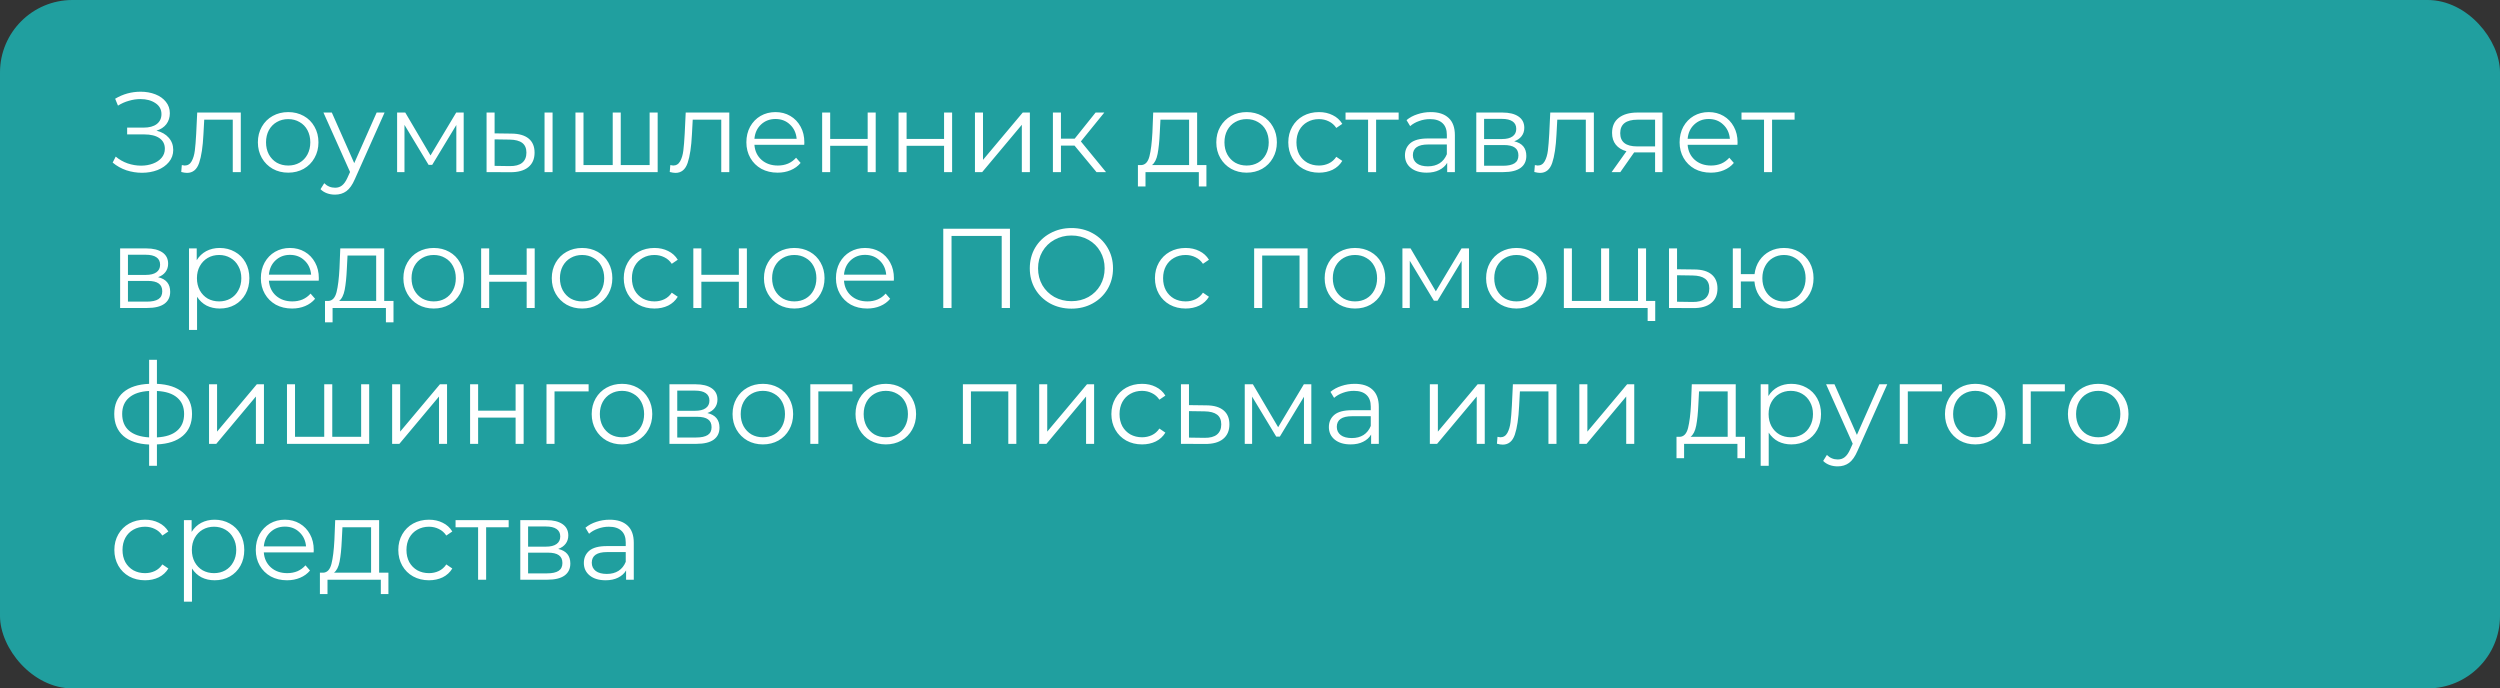 <?xml version="1.0" encoding="UTF-8"?> <svg xmlns="http://www.w3.org/2000/svg" width="276" height="76" viewBox="0 0 276 76" fill="none"><rect x="0" y="0" width="276" height="76" fill="#333333" stroke="none"/> <rect width="276" height="76" rx="8" fill="#19CECE" fill-opacity="0.7"></rect> <path d="M17.275 14.425C17.85 14.567 18.3 14.825 18.625 15.2C18.958 15.575 19.125 16.025 19.125 16.55C19.125 17.058 18.967 17.504 18.65 17.887C18.333 18.271 17.913 18.567 17.387 18.775C16.863 18.975 16.292 19.075 15.675 19.075C15.092 19.075 14.517 18.983 13.95 18.8C13.392 18.608 12.887 18.325 12.438 17.95L12.775 17.288C13.158 17.613 13.596 17.863 14.088 18.038C14.579 18.204 15.075 18.288 15.575 18.288C16.05 18.288 16.488 18.212 16.887 18.062C17.288 17.913 17.604 17.7 17.837 17.425C18.079 17.142 18.2 16.808 18.2 16.425C18.2 15.917 18 15.525 17.6 15.25C17.2 14.975 16.637 14.838 15.912 14.838H14.037V14.088H15.863C16.479 14.088 16.958 13.958 17.3 13.7C17.65 13.433 17.825 13.067 17.825 12.6C17.825 12.083 17.604 11.679 17.163 11.387C16.721 11.088 16.167 10.938 15.5 10.938C15.083 10.938 14.662 11 14.238 11.125C13.812 11.242 13.408 11.421 13.025 11.662L12.713 10.9C13.579 10.383 14.517 10.125 15.525 10.125C16.117 10.125 16.658 10.221 17.15 10.412C17.642 10.604 18.029 10.879 18.312 11.238C18.604 11.596 18.75 12.017 18.75 12.5C18.75 12.967 18.621 13.371 18.363 13.713C18.104 14.046 17.742 14.283 17.275 14.425ZM26.584 12.425V19H25.697V13.213H22.547L22.459 14.838C22.393 16.204 22.234 17.254 21.984 17.988C21.734 18.721 21.288 19.087 20.647 19.087C20.472 19.087 20.259 19.054 20.009 18.988L20.072 18.225C20.222 18.258 20.326 18.275 20.384 18.275C20.726 18.275 20.984 18.117 21.159 17.8C21.334 17.483 21.451 17.092 21.509 16.625C21.568 16.158 21.618 15.542 21.659 14.775L21.772 12.425H26.584ZM31.82 19.062C31.186 19.062 30.616 18.921 30.107 18.637C29.599 18.346 29.199 17.946 28.907 17.438C28.616 16.929 28.47 16.354 28.47 15.713C28.47 15.071 28.616 14.496 28.907 13.988C29.199 13.479 29.599 13.083 30.107 12.8C30.616 12.517 31.186 12.375 31.82 12.375C32.453 12.375 33.024 12.517 33.532 12.8C34.041 13.083 34.436 13.479 34.72 13.988C35.011 14.496 35.157 15.071 35.157 15.713C35.157 16.354 35.011 16.929 34.72 17.438C34.436 17.946 34.041 18.346 33.532 18.637C33.024 18.921 32.453 19.062 31.82 19.062ZM31.82 18.275C32.286 18.275 32.703 18.171 33.07 17.962C33.445 17.746 33.736 17.442 33.945 17.05C34.153 16.658 34.257 16.212 34.257 15.713C34.257 15.213 34.153 14.767 33.945 14.375C33.736 13.983 33.445 13.683 33.07 13.475C32.703 13.258 32.286 13.15 31.82 13.15C31.353 13.15 30.932 13.258 30.557 13.475C30.191 13.683 29.899 13.983 29.682 14.375C29.474 14.767 29.37 15.213 29.37 15.713C29.37 16.212 29.474 16.658 29.682 17.05C29.899 17.442 30.191 17.746 30.557 17.962C30.932 18.171 31.353 18.275 31.82 18.275ZM42.458 12.425L39.171 19.788C38.904 20.404 38.596 20.842 38.246 21.1C37.896 21.358 37.475 21.488 36.983 21.488C36.667 21.488 36.371 21.438 36.096 21.337C35.821 21.238 35.583 21.087 35.383 20.887L35.796 20.225C36.129 20.558 36.529 20.725 36.996 20.725C37.296 20.725 37.55 20.642 37.758 20.475C37.975 20.308 38.175 20.025 38.358 19.625L38.646 18.988L35.708 12.425H36.633L39.108 18.012L41.583 12.425H42.458ZM51.191 12.425V19H50.379V13.8L47.716 18.2H47.316L44.654 13.787V19H43.841V12.425H44.741L47.529 17.163L50.366 12.425H51.191ZM56.479 14.75C57.304 14.758 57.933 14.942 58.367 15.3C58.8 15.658 59.017 16.175 59.017 16.85C59.017 17.55 58.783 18.087 58.317 18.462C57.85 18.837 57.183 19.021 56.317 19.012L53.717 19V12.425H54.604V14.725L56.479 14.75ZM60.117 12.425H61.004V19H60.117V12.425ZM56.267 18.337C56.875 18.346 57.333 18.225 57.642 17.975C57.958 17.717 58.117 17.342 58.117 16.85C58.117 16.367 57.962 16.008 57.654 15.775C57.346 15.542 56.883 15.421 56.267 15.412L54.604 15.387V18.312L56.267 18.337ZM72.606 12.425V19H63.531V12.425H64.419V18.225H67.644V12.425H68.531V18.225H71.719V12.425H72.606ZM80.515 12.425V19H79.627V13.213H76.477L76.39 14.838C76.323 16.204 76.165 17.254 75.915 17.988C75.665 18.721 75.219 19.087 74.577 19.087C74.402 19.087 74.19 19.054 73.94 18.988L74.002 18.225C74.152 18.258 74.257 18.275 74.315 18.275C74.657 18.275 74.915 18.117 75.09 17.8C75.265 17.483 75.382 17.092 75.44 16.625C75.498 16.158 75.548 15.542 75.59 14.775L75.702 12.425H80.515ZM88.788 15.988H83.288C83.338 16.671 83.6 17.225 84.075 17.65C84.55 18.067 85.15 18.275 85.875 18.275C86.284 18.275 86.659 18.204 87 18.062C87.342 17.913 87.638 17.696 87.888 17.413L88.388 17.988C88.096 18.337 87.73 18.604 87.288 18.788C86.855 18.971 86.375 19.062 85.85 19.062C85.175 19.062 84.575 18.921 84.05 18.637C83.534 18.346 83.13 17.946 82.838 17.438C82.546 16.929 82.4 16.354 82.4 15.713C82.4 15.071 82.538 14.496 82.813 13.988C83.096 13.479 83.48 13.083 83.963 12.8C84.455 12.517 85.005 12.375 85.613 12.375C86.221 12.375 86.767 12.517 87.25 12.8C87.734 13.083 88.113 13.479 88.388 13.988C88.663 14.488 88.8 15.062 88.8 15.713L88.788 15.988ZM85.613 13.137C84.98 13.137 84.446 13.342 84.013 13.75C83.588 14.15 83.346 14.675 83.288 15.325H87.95C87.892 14.675 87.646 14.15 87.213 13.75C86.788 13.342 86.255 13.137 85.613 13.137ZM90.765 12.425H91.652V15.338H95.79V12.425H96.677V19H95.79V16.1H91.652V19H90.765V12.425ZM99.2 12.425H100.088V15.338H104.225V12.425H105.113V19H104.225V16.1H100.088V19H99.2V12.425ZM107.635 12.425H108.523V17.65L112.91 12.425H113.698V19H112.81V13.775L108.435 19H107.635V12.425ZM118.629 16.075H117.129V19H116.241V12.425H117.129V15.312H118.641L120.954 12.425H121.916L119.329 15.613L122.104 19H121.054L118.629 16.075ZM133.188 18.225V20.587H132.351V19H126.463V20.587H125.626V18.225H126.001C126.442 18.2 126.742 17.875 126.901 17.25C127.059 16.625 127.167 15.75 127.226 14.625L127.313 12.425H132.163V18.225H133.188ZM128.038 14.675C127.997 15.608 127.917 16.379 127.801 16.988C127.684 17.587 127.476 18 127.176 18.225H131.276V13.213H128.113L128.038 14.675ZM137.63 19.062C136.997 19.062 136.426 18.921 135.918 18.637C135.409 18.346 135.009 17.946 134.718 17.438C134.426 16.929 134.28 16.354 134.28 15.713C134.28 15.071 134.426 14.496 134.718 13.988C135.009 13.479 135.409 13.083 135.918 12.8C136.426 12.517 136.997 12.375 137.63 12.375C138.264 12.375 138.834 12.517 139.343 12.8C139.851 13.083 140.247 13.479 140.53 13.988C140.822 14.496 140.968 15.071 140.968 15.713C140.968 16.354 140.822 16.929 140.53 17.438C140.247 17.946 139.851 18.346 139.343 18.637C138.834 18.921 138.264 19.062 137.63 19.062ZM137.63 18.275C138.097 18.275 138.514 18.171 138.88 17.962C139.255 17.746 139.547 17.442 139.755 17.05C139.964 16.658 140.068 16.212 140.068 15.713C140.068 15.213 139.964 14.767 139.755 14.375C139.547 13.983 139.255 13.683 138.88 13.475C138.514 13.258 138.097 13.15 137.63 13.15C137.164 13.15 136.743 13.258 136.368 13.475C136.001 13.683 135.709 13.983 135.493 14.375C135.284 14.767 135.18 15.213 135.18 15.713C135.18 16.212 135.284 16.658 135.493 17.05C135.709 17.442 136.001 17.746 136.368 17.962C136.743 18.171 137.164 18.275 137.63 18.275ZM145.615 19.062C144.965 19.062 144.381 18.921 143.865 18.637C143.356 18.354 142.956 17.958 142.665 17.45C142.373 16.933 142.227 16.354 142.227 15.713C142.227 15.071 142.373 14.496 142.665 13.988C142.956 13.479 143.356 13.083 143.865 12.8C144.381 12.517 144.965 12.375 145.615 12.375C146.181 12.375 146.685 12.488 147.127 12.713C147.577 12.929 147.931 13.25 148.19 13.675L147.527 14.125C147.31 13.8 147.035 13.558 146.702 13.4C146.369 13.233 146.006 13.15 145.615 13.15C145.14 13.15 144.71 13.258 144.327 13.475C143.952 13.683 143.656 13.983 143.44 14.375C143.231 14.767 143.127 15.213 143.127 15.713C143.127 16.221 143.231 16.671 143.44 17.062C143.656 17.446 143.952 17.746 144.327 17.962C144.71 18.171 145.14 18.275 145.615 18.275C146.006 18.275 146.369 18.196 146.702 18.038C147.035 17.879 147.31 17.637 147.527 17.312L148.19 17.762C147.931 18.188 147.577 18.512 147.127 18.738C146.677 18.954 146.173 19.062 145.615 19.062ZM154.411 13.213H151.923V19H151.036V13.213H148.548V12.425H154.411V13.213ZM157.957 12.375C158.815 12.375 159.473 12.592 159.932 13.025C160.39 13.45 160.619 14.083 160.619 14.925V19H159.769V17.975C159.569 18.317 159.273 18.583 158.882 18.775C158.498 18.967 158.04 19.062 157.507 19.062C156.773 19.062 156.19 18.887 155.757 18.538C155.323 18.188 155.107 17.725 155.107 17.15C155.107 16.592 155.307 16.142 155.707 15.8C156.115 15.458 156.761 15.287 157.644 15.287H159.732V14.887C159.732 14.321 159.573 13.892 159.257 13.6C158.94 13.3 158.477 13.15 157.869 13.15C157.452 13.15 157.052 13.221 156.669 13.363C156.286 13.496 155.957 13.683 155.682 13.925L155.282 13.262C155.615 12.979 156.015 12.762 156.482 12.613C156.948 12.454 157.44 12.375 157.957 12.375ZM157.644 18.363C158.144 18.363 158.573 18.25 158.932 18.025C159.29 17.792 159.557 17.458 159.732 17.025V15.95H157.669C156.544 15.95 155.982 16.342 155.982 17.125C155.982 17.508 156.127 17.812 156.419 18.038C156.711 18.254 157.119 18.363 157.644 18.363ZM167.169 15.6C168.061 15.808 168.507 16.346 168.507 17.212C168.507 17.788 168.294 18.229 167.869 18.538C167.444 18.846 166.811 19 165.969 19H162.982V12.425H165.882C166.632 12.425 167.219 12.571 167.644 12.863C168.069 13.154 168.282 13.571 168.282 14.113C168.282 14.471 168.182 14.779 167.982 15.037C167.79 15.287 167.519 15.475 167.169 15.6ZM163.844 15.35H165.819C166.328 15.35 166.715 15.254 166.982 15.062C167.257 14.871 167.394 14.592 167.394 14.225C167.394 13.858 167.257 13.583 166.982 13.4C166.715 13.217 166.328 13.125 165.819 13.125H163.844V15.35ZM165.932 18.3C166.498 18.3 166.923 18.208 167.207 18.025C167.49 17.842 167.632 17.554 167.632 17.163C167.632 16.771 167.503 16.483 167.244 16.3C166.986 16.108 166.578 16.012 166.019 16.012H163.844V18.3H165.932ZM175.962 12.425V19H175.074V13.213H171.924L171.837 14.838C171.77 16.204 171.612 17.254 171.362 17.988C171.112 18.721 170.666 19.087 170.024 19.087C169.849 19.087 169.637 19.054 169.387 18.988L169.449 18.225C169.599 18.258 169.703 18.275 169.762 18.275C170.103 18.275 170.362 18.117 170.537 17.8C170.712 17.483 170.828 17.092 170.887 16.625C170.945 16.158 170.995 15.542 171.037 14.775L171.149 12.425H175.962ZM183.535 12.425V19H182.722V16.825H180.66H180.41L178.885 19H177.922L179.56 16.7C179.051 16.558 178.66 16.317 178.385 15.975C178.11 15.633 177.972 15.2 177.972 14.675C177.972 13.942 178.222 13.383 178.722 13C179.222 12.617 179.906 12.425 180.772 12.425H183.535ZM178.872 14.7C178.872 15.675 179.493 16.163 180.735 16.163H182.722V13.213H180.797C179.514 13.213 178.872 13.708 178.872 14.7ZM191.815 15.988H186.315C186.365 16.671 186.628 17.225 187.103 17.65C187.578 18.067 188.178 18.275 188.903 18.275C189.311 18.275 189.686 18.204 190.028 18.062C190.369 17.913 190.665 17.696 190.915 17.413L191.415 17.988C191.124 18.337 190.757 18.604 190.315 18.788C189.882 18.971 189.403 19.062 188.878 19.062C188.203 19.062 187.603 18.921 187.078 18.637C186.561 18.346 186.157 17.946 185.865 17.438C185.574 16.929 185.428 16.354 185.428 15.713C185.428 15.071 185.565 14.496 185.84 13.988C186.124 13.479 186.507 13.083 186.99 12.8C187.482 12.517 188.032 12.375 188.64 12.375C189.249 12.375 189.794 12.517 190.278 12.8C190.761 13.083 191.14 13.479 191.415 13.988C191.69 14.488 191.828 15.062 191.828 15.713L191.815 15.988ZM188.64 13.137C188.007 13.137 187.474 13.342 187.04 13.75C186.615 14.15 186.374 14.675 186.315 15.325H190.978C190.919 14.675 190.674 14.15 190.24 13.75C189.815 13.342 189.282 13.137 188.64 13.137ZM198.124 13.213H195.637V19H194.749V13.213H192.262V12.425H198.124V13.213ZM17.45 30.6C18.342 30.808 18.788 31.346 18.788 32.212C18.788 32.788 18.575 33.229 18.15 33.538C17.725 33.846 17.092 34 16.25 34H13.262V27.425H16.163C16.913 27.425 17.5 27.571 17.925 27.863C18.35 28.154 18.562 28.571 18.562 29.113C18.562 29.471 18.462 29.779 18.262 30.038C18.071 30.288 17.8 30.475 17.45 30.6ZM14.125 30.35H16.1C16.608 30.35 16.996 30.254 17.262 30.062C17.538 29.871 17.675 29.592 17.675 29.225C17.675 28.858 17.538 28.583 17.262 28.4C16.996 28.217 16.608 28.125 16.1 28.125H14.125V30.35ZM16.212 33.3C16.779 33.3 17.204 33.208 17.488 33.025C17.771 32.842 17.913 32.554 17.913 32.163C17.913 31.771 17.783 31.483 17.525 31.3C17.267 31.108 16.858 31.012 16.3 31.012H14.125V33.3H16.212ZM24.255 27.375C24.872 27.375 25.43 27.517 25.93 27.8C26.43 28.075 26.822 28.467 27.105 28.975C27.388 29.483 27.53 30.062 27.53 30.712C27.53 31.371 27.388 31.954 27.105 32.462C26.822 32.971 26.43 33.367 25.93 33.65C25.438 33.925 24.88 34.062 24.255 34.062C23.722 34.062 23.238 33.954 22.805 33.737C22.38 33.513 22.03 33.188 21.755 32.763V36.425H20.867V27.425H21.718V28.725C21.984 28.292 22.334 27.958 22.767 27.725C23.209 27.492 23.705 27.375 24.255 27.375ZM24.192 33.275C24.651 33.275 25.067 33.171 25.442 32.962C25.817 32.746 26.109 32.442 26.317 32.05C26.534 31.658 26.642 31.212 26.642 30.712C26.642 30.212 26.534 29.771 26.317 29.387C26.109 28.996 25.817 28.692 25.442 28.475C25.067 28.258 24.651 28.15 24.192 28.15C23.726 28.15 23.305 28.258 22.93 28.475C22.563 28.692 22.272 28.996 22.055 29.387C21.847 29.771 21.742 30.212 21.742 30.712C21.742 31.212 21.847 31.658 22.055 32.05C22.272 32.442 22.563 32.746 22.93 32.962C23.305 33.171 23.726 33.275 24.192 33.275ZM35.187 30.988H29.687C29.737 31.671 29.999 32.225 30.474 32.65C30.949 33.067 31.549 33.275 32.274 33.275C32.683 33.275 33.058 33.204 33.399 33.062C33.741 32.913 34.037 32.696 34.287 32.413L34.787 32.987C34.495 33.337 34.129 33.604 33.687 33.788C33.254 33.971 32.774 34.062 32.249 34.062C31.574 34.062 30.974 33.921 30.449 33.638C29.933 33.346 29.529 32.946 29.237 32.438C28.945 31.929 28.799 31.354 28.799 30.712C28.799 30.071 28.937 29.496 29.212 28.988C29.495 28.479 29.878 28.083 30.362 27.8C30.854 27.517 31.404 27.375 32.012 27.375C32.62 27.375 33.166 27.517 33.649 27.8C34.133 28.083 34.512 28.479 34.787 28.988C35.062 29.488 35.199 30.062 35.199 30.712L35.187 30.988ZM32.012 28.137C31.378 28.137 30.845 28.342 30.412 28.75C29.987 29.15 29.745 29.675 29.687 30.325H34.349C34.291 29.675 34.045 29.15 33.612 28.75C33.187 28.342 32.654 28.137 32.012 28.137ZM43.442 33.225V35.587H42.605V34H36.717V35.587H35.88V33.225H36.255C36.696 33.2 36.996 32.875 37.155 32.25C37.313 31.625 37.421 30.75 37.48 29.625L37.567 27.425H42.417V33.225H43.442ZM38.292 29.675C38.25 30.608 38.171 31.379 38.055 31.988C37.938 32.587 37.73 33 37.43 33.225H41.53V28.212H38.367L38.292 29.675ZM47.884 34.062C47.251 34.062 46.68 33.921 46.172 33.638C45.663 33.346 45.263 32.946 44.972 32.438C44.68 31.929 44.534 31.354 44.534 30.712C44.534 30.071 44.68 29.496 44.972 28.988C45.263 28.479 45.663 28.083 46.172 27.8C46.68 27.517 47.251 27.375 47.884 27.375C48.517 27.375 49.088 27.517 49.597 27.8C50.105 28.083 50.501 28.479 50.784 28.988C51.076 29.496 51.222 30.071 51.222 30.712C51.222 31.354 51.076 31.929 50.784 32.438C50.501 32.946 50.105 33.346 49.597 33.638C49.088 33.921 48.517 34.062 47.884 34.062ZM47.884 33.275C48.351 33.275 48.767 33.171 49.134 32.962C49.509 32.746 49.801 32.442 50.009 32.05C50.218 31.658 50.322 31.212 50.322 30.712C50.322 30.212 50.218 29.767 50.009 29.375C49.801 28.983 49.509 28.683 49.134 28.475C48.767 28.258 48.351 28.15 47.884 28.15C47.417 28.15 46.997 28.258 46.622 28.475C46.255 28.683 45.963 28.983 45.747 29.375C45.538 29.767 45.434 30.212 45.434 30.712C45.434 31.212 45.538 31.658 45.747 32.05C45.963 32.442 46.255 32.746 46.622 32.962C46.997 33.171 47.417 33.275 47.884 33.275ZM53.118 27.425H54.006V30.337H58.144V27.425H59.031V34H58.144V31.1H54.006V34H53.118V27.425ZM64.266 34.062C63.633 34.062 63.062 33.921 62.553 33.638C62.045 33.346 61.645 32.946 61.353 32.438C61.062 31.929 60.916 31.354 60.916 30.712C60.916 30.071 61.062 29.496 61.353 28.988C61.645 28.479 62.045 28.083 62.553 27.8C63.062 27.517 63.633 27.375 64.266 27.375C64.899 27.375 65.47 27.517 65.978 27.8C66.487 28.083 66.883 28.479 67.166 28.988C67.458 29.496 67.603 30.071 67.603 30.712C67.603 31.354 67.458 31.929 67.166 32.438C66.883 32.946 66.487 33.346 65.978 33.638C65.47 33.921 64.899 34.062 64.266 34.062ZM64.266 33.275C64.733 33.275 65.149 33.171 65.516 32.962C65.891 32.746 66.183 32.442 66.391 32.05C66.599 31.658 66.704 31.212 66.704 30.712C66.704 30.212 66.599 29.767 66.391 29.375C66.183 28.983 65.891 28.683 65.516 28.475C65.149 28.258 64.733 28.15 64.266 28.15C63.799 28.15 63.379 28.258 63.004 28.475C62.637 28.683 62.345 28.983 62.129 29.375C61.92 29.767 61.816 30.212 61.816 30.712C61.816 31.212 61.92 31.658 62.129 32.05C62.345 32.442 62.637 32.746 63.004 32.962C63.379 33.171 63.799 33.275 64.266 33.275ZM72.25 34.062C71.6 34.062 71.017 33.921 70.5 33.638C69.992 33.354 69.592 32.958 69.3 32.45C69.009 31.933 68.863 31.354 68.863 30.712C68.863 30.071 69.009 29.496 69.3 28.988C69.592 28.479 69.992 28.083 70.5 27.8C71.017 27.517 71.6 27.375 72.25 27.375C72.817 27.375 73.321 27.488 73.763 27.712C74.213 27.929 74.567 28.25 74.825 28.675L74.163 29.125C73.946 28.8 73.671 28.558 73.338 28.4C73.004 28.233 72.642 28.15 72.25 28.15C71.775 28.15 71.346 28.258 70.963 28.475C70.588 28.683 70.292 28.983 70.075 29.375C69.867 29.767 69.763 30.212 69.763 30.712C69.763 31.221 69.867 31.671 70.075 32.062C70.292 32.446 70.588 32.746 70.963 32.962C71.346 33.171 71.775 33.275 72.25 33.275C72.642 33.275 73.004 33.196 73.338 33.038C73.671 32.879 73.946 32.638 74.163 32.312L74.825 32.763C74.567 33.188 74.213 33.513 73.763 33.737C73.313 33.954 72.809 34.062 72.25 34.062ZM76.544 27.425H77.431V30.337H81.569V27.425H82.456V34H81.569V31.1H77.431V34H76.544V27.425ZM87.691 34.062C87.058 34.062 86.487 33.921 85.979 33.638C85.471 33.346 85.07 32.946 84.779 32.438C84.487 31.929 84.341 31.354 84.341 30.712C84.341 30.071 84.487 29.496 84.779 28.988C85.07 28.479 85.471 28.083 85.979 27.8C86.487 27.517 87.058 27.375 87.691 27.375C88.325 27.375 88.895 27.517 89.404 27.8C89.912 28.083 90.308 28.479 90.591 28.988C90.883 29.496 91.029 30.071 91.029 30.712C91.029 31.354 90.883 31.929 90.591 32.438C90.308 32.946 89.912 33.346 89.404 33.638C88.895 33.921 88.325 34.062 87.691 34.062ZM87.691 33.275C88.158 33.275 88.575 33.171 88.941 32.962C89.316 32.746 89.608 32.442 89.816 32.05C90.025 31.658 90.129 31.212 90.129 30.712C90.129 30.212 90.025 29.767 89.816 29.375C89.608 28.983 89.316 28.683 88.941 28.475C88.575 28.258 88.158 28.15 87.691 28.15C87.225 28.15 86.804 28.258 86.429 28.475C86.062 28.683 85.77 28.983 85.554 29.375C85.346 29.767 85.241 30.212 85.241 30.712C85.241 31.212 85.346 31.658 85.554 32.05C85.77 32.442 86.062 32.746 86.429 32.962C86.804 33.171 87.225 33.275 87.691 33.275ZM98.676 30.988H93.176C93.226 31.671 93.488 32.225 93.963 32.65C94.438 33.067 95.038 33.275 95.763 33.275C96.171 33.275 96.546 33.204 96.888 33.062C97.23 32.913 97.526 32.696 97.776 32.413L98.276 32.987C97.984 33.337 97.617 33.604 97.176 33.788C96.742 33.971 96.263 34.062 95.738 34.062C95.063 34.062 94.463 33.921 93.938 33.638C93.421 33.346 93.017 32.946 92.726 32.438C92.434 31.929 92.288 31.354 92.288 30.712C92.288 30.071 92.426 29.496 92.701 28.988C92.984 28.479 93.367 28.083 93.851 27.8C94.342 27.517 94.892 27.375 95.501 27.375C96.109 27.375 96.655 27.517 97.138 27.8C97.621 28.083 98.001 28.479 98.276 28.988C98.551 29.488 98.688 30.062 98.688 30.712L98.676 30.988ZM95.501 28.137C94.867 28.137 94.334 28.342 93.901 28.75C93.476 29.15 93.234 29.675 93.176 30.325H97.838C97.78 29.675 97.534 29.15 97.101 28.75C96.676 28.342 96.142 28.137 95.501 28.137ZM111.499 25.25V34H110.587V26.05H105.049V34H104.137V25.25H111.499ZM118.289 34.075C117.422 34.075 116.635 33.883 115.927 33.5C115.227 33.108 114.677 32.575 114.277 31.9C113.885 31.225 113.689 30.467 113.689 29.625C113.689 28.783 113.885 28.025 114.277 27.35C114.677 26.675 115.227 26.146 115.927 25.762C116.635 25.371 117.422 25.175 118.289 25.175C119.156 25.175 119.935 25.367 120.627 25.75C121.327 26.133 121.877 26.667 122.277 27.35C122.677 28.025 122.877 28.783 122.877 29.625C122.877 30.467 122.677 31.229 122.277 31.913C121.877 32.587 121.327 33.117 120.627 33.5C119.935 33.883 119.156 34.075 118.289 34.075ZM118.289 33.25C118.981 33.25 119.606 33.096 120.164 32.788C120.722 32.471 121.16 32.038 121.477 31.488C121.793 30.929 121.952 30.308 121.952 29.625C121.952 28.942 121.793 28.325 121.477 27.775C121.16 27.217 120.722 26.783 120.164 26.475C119.606 26.158 118.981 26 118.289 26C117.597 26 116.968 26.158 116.402 26.475C115.843 26.783 115.402 27.217 115.077 27.775C114.76 28.325 114.602 28.942 114.602 29.625C114.602 30.308 114.76 30.929 115.077 31.488C115.402 32.038 115.843 32.471 116.402 32.788C116.968 33.096 117.597 33.25 118.289 33.25ZM130.893 34.062C130.243 34.062 129.66 33.921 129.143 33.638C128.635 33.354 128.235 32.958 127.943 32.45C127.651 31.933 127.505 31.354 127.505 30.712C127.505 30.071 127.651 29.496 127.943 28.988C128.235 28.479 128.635 28.083 129.143 27.8C129.66 27.517 130.243 27.375 130.893 27.375C131.46 27.375 131.964 27.488 132.405 27.712C132.855 27.929 133.21 28.25 133.468 28.675L132.805 29.125C132.589 28.8 132.314 28.558 131.98 28.4C131.647 28.233 131.285 28.15 130.893 28.15C130.418 28.15 129.989 28.258 129.605 28.475C129.23 28.683 128.935 28.983 128.718 29.375C128.51 29.767 128.405 30.212 128.405 30.712C128.405 31.221 128.51 31.671 128.718 32.062C128.935 32.446 129.23 32.746 129.605 32.962C129.989 33.171 130.418 33.275 130.893 33.275C131.285 33.275 131.647 33.196 131.98 33.038C132.314 32.879 132.589 32.638 132.805 32.312L133.468 32.763C133.21 33.188 132.855 33.513 132.405 33.737C131.955 33.954 131.451 34.062 130.893 34.062ZM144.358 27.425V34H143.47V28.212H139.345V34H138.458V27.425H144.358ZM149.593 34.062C148.96 34.062 148.389 33.921 147.881 33.638C147.372 33.346 146.972 32.946 146.681 32.438C146.389 31.929 146.243 31.354 146.243 30.712C146.243 30.071 146.389 29.496 146.681 28.988C146.972 28.479 147.372 28.083 147.881 27.8C148.389 27.517 148.96 27.375 149.593 27.375C150.226 27.375 150.797 27.517 151.306 27.8C151.814 28.083 152.21 28.479 152.493 28.988C152.785 29.496 152.931 30.071 152.931 30.712C152.931 31.354 152.785 31.929 152.493 32.438C152.21 32.946 151.814 33.346 151.306 33.638C150.797 33.921 150.226 34.062 149.593 34.062ZM149.593 33.275C150.06 33.275 150.476 33.171 150.843 32.962C151.218 32.746 151.51 32.442 151.718 32.05C151.926 31.658 152.031 31.212 152.031 30.712C152.031 30.212 151.926 29.767 151.718 29.375C151.51 28.983 151.218 28.683 150.843 28.475C150.476 28.258 150.06 28.15 149.593 28.15C149.126 28.15 148.706 28.258 148.331 28.475C147.964 28.683 147.672 28.983 147.456 29.375C147.247 29.767 147.143 30.212 147.143 30.712C147.143 31.212 147.247 31.658 147.456 32.05C147.672 32.442 147.964 32.746 148.331 32.962C148.706 33.171 149.126 33.275 149.593 33.275ZM162.177 27.425V34H161.365V28.8L158.702 33.2H158.302L155.64 28.788V34H154.827V27.425H155.727L158.515 32.163L161.352 27.425H162.177ZM167.415 34.062C166.782 34.062 166.211 33.921 165.703 33.638C165.195 33.346 164.795 32.946 164.503 32.438C164.211 31.929 164.065 31.354 164.065 30.712C164.065 30.071 164.211 29.496 164.503 28.988C164.795 28.479 165.195 28.083 165.703 27.8C166.211 27.517 166.782 27.375 167.415 27.375C168.049 27.375 168.62 27.517 169.128 27.8C169.636 28.083 170.032 28.479 170.315 28.988C170.607 29.496 170.753 30.071 170.753 30.712C170.753 31.354 170.607 31.929 170.315 32.438C170.032 32.946 169.636 33.346 169.128 33.638C168.62 33.921 168.049 34.062 167.415 34.062ZM167.415 33.275C167.882 33.275 168.299 33.171 168.665 32.962C169.04 32.746 169.332 32.442 169.54 32.05C169.749 31.658 169.853 31.212 169.853 30.712C169.853 30.212 169.749 29.767 169.54 29.375C169.332 28.983 169.04 28.683 168.665 28.475C168.299 28.258 167.882 28.15 167.415 28.15C166.949 28.15 166.528 28.258 166.153 28.475C165.786 28.683 165.495 28.983 165.278 29.375C165.07 29.767 164.965 30.212 164.965 30.712C164.965 31.212 165.07 31.658 165.278 32.05C165.495 32.442 165.786 32.746 166.153 32.962C166.528 33.171 166.949 33.275 167.415 33.275ZM181.725 27.425V34H172.65V27.425H173.537V33.225H176.762V27.425H177.65V33.225H180.837V27.425H181.725ZM182.737 33.225V35.438H181.9V34H180.787V33.225H182.737ZM187.084 29.75C187.909 29.758 188.534 29.942 188.959 30.3C189.392 30.658 189.609 31.175 189.609 31.85C189.609 32.55 189.375 33.087 188.909 33.462C188.45 33.837 187.784 34.021 186.909 34.013L184.259 34V27.425H185.146V29.725L187.084 29.75ZM186.859 33.337C187.467 33.346 187.925 33.225 188.234 32.975C188.55 32.717 188.709 32.342 188.709 31.85C188.709 31.367 188.554 31.008 188.246 30.775C187.938 30.542 187.475 30.421 186.859 30.413L185.146 30.387V33.312L186.859 33.337ZM196.952 27.375C197.569 27.375 198.123 27.517 198.615 27.8C199.115 28.083 199.506 28.479 199.79 28.988C200.073 29.496 200.215 30.071 200.215 30.712C200.215 31.354 200.073 31.929 199.79 32.438C199.506 32.946 199.115 33.346 198.615 33.638C198.123 33.921 197.569 34.062 196.952 34.062C196.369 34.062 195.84 33.938 195.365 33.688C194.89 33.429 194.502 33.075 194.202 32.625C193.91 32.175 193.74 31.658 193.69 31.075H192.19V34H191.302V27.425H192.19V30.262H193.702C193.769 29.696 193.948 29.196 194.24 28.762C194.54 28.321 194.923 27.979 195.39 27.738C195.856 27.496 196.377 27.375 196.952 27.375ZM196.952 33.288C197.402 33.288 197.806 33.179 198.165 32.962C198.531 32.746 198.819 32.442 199.027 32.05C199.235 31.658 199.34 31.212 199.34 30.712C199.34 30.212 199.235 29.767 199.027 29.375C198.819 28.983 198.531 28.683 198.165 28.475C197.806 28.258 197.402 28.15 196.952 28.15C196.502 28.15 196.094 28.258 195.727 28.475C195.369 28.683 195.085 28.983 194.877 29.375C194.669 29.767 194.565 30.212 194.565 30.712C194.565 31.212 194.669 31.658 194.877 32.05C195.085 32.442 195.369 32.746 195.727 32.962C196.094 33.179 196.502 33.288 196.952 33.288ZM21.2 45.7C21.2 46.725 20.863 47.529 20.188 48.112C19.512 48.696 18.558 49.013 17.325 49.062V51.425H16.462V49.075C15.238 49.025 14.287 48.708 13.613 48.125C12.946 47.533 12.613 46.725 12.613 45.7C12.613 44.683 12.946 43.888 13.613 43.312C14.287 42.737 15.238 42.425 16.462 42.375V39.725H17.325V42.375C18.558 42.433 19.512 42.75 20.188 43.325C20.863 43.9 21.2 44.692 21.2 45.7ZM13.488 45.7C13.488 46.483 13.738 47.096 14.238 47.538C14.746 47.979 15.488 48.229 16.462 48.288V43.163C15.496 43.212 14.758 43.458 14.25 43.9C13.742 44.333 13.488 44.933 13.488 45.7ZM17.325 48.288C18.3 48.237 19.042 47.992 19.55 47.55C20.067 47.108 20.325 46.492 20.325 45.7C20.325 44.925 20.067 44.321 19.55 43.888C19.042 43.454 18.3 43.212 17.325 43.163V48.288ZM23.077 42.425H23.965V47.65L28.352 42.425H29.14V49H28.252V43.775L23.877 49H23.077V42.425ZM40.758 42.425V49H31.683V42.425H32.57V48.225H35.795V42.425H36.683V48.225H39.87V42.425H40.758ZM43.292 42.425H44.179V47.65L48.567 42.425H49.354V49H48.467V43.775L44.092 49H43.292V42.425ZM51.898 42.425H52.785V45.337H56.923V42.425H57.81V49H56.923V46.1H52.785V49H51.898V42.425ZM64.983 43.212H61.22V49H60.333V42.425H64.983V43.212ZM68.673 49.062C68.039 49.062 67.469 48.921 66.96 48.638C66.452 48.346 66.052 47.946 65.76 47.438C65.469 46.929 65.323 46.354 65.323 45.712C65.323 45.071 65.469 44.496 65.76 43.987C66.052 43.479 66.452 43.083 66.96 42.8C67.469 42.517 68.039 42.375 68.673 42.375C69.306 42.375 69.877 42.517 70.385 42.8C70.894 43.083 71.289 43.479 71.573 43.987C71.864 44.496 72.01 45.071 72.01 45.712C72.01 46.354 71.864 46.929 71.573 47.438C71.289 47.946 70.894 48.346 70.385 48.638C69.877 48.921 69.306 49.062 68.673 49.062ZM68.673 48.275C69.139 48.275 69.556 48.171 69.923 47.962C70.298 47.746 70.589 47.442 70.798 47.05C71.006 46.658 71.11 46.212 71.11 45.712C71.11 45.212 71.006 44.767 70.798 44.375C70.589 43.983 70.298 43.683 69.923 43.475C69.556 43.258 69.139 43.15 68.673 43.15C68.206 43.15 67.785 43.258 67.41 43.475C67.044 43.683 66.752 43.983 66.535 44.375C66.327 44.767 66.223 45.212 66.223 45.712C66.223 46.212 66.327 46.658 66.535 47.05C66.752 47.442 67.044 47.746 67.41 47.962C67.785 48.171 68.206 48.275 68.673 48.275ZM78.094 45.6C78.986 45.808 79.432 46.346 79.432 47.212C79.432 47.788 79.219 48.229 78.794 48.538C78.37 48.846 77.736 49 76.894 49H73.907V42.425H76.807C77.557 42.425 78.144 42.571 78.57 42.862C78.995 43.154 79.207 43.571 79.207 44.112C79.207 44.471 79.107 44.779 78.907 45.038C78.715 45.288 78.445 45.475 78.094 45.6ZM74.769 45.35H76.745C77.253 45.35 77.64 45.254 77.907 45.062C78.182 44.871 78.32 44.592 78.32 44.225C78.32 43.858 78.182 43.583 77.907 43.4C77.64 43.217 77.253 43.125 76.745 43.125H74.769V45.35ZM76.857 48.3C77.424 48.3 77.849 48.208 78.132 48.025C78.415 47.842 78.557 47.554 78.557 47.163C78.557 46.771 78.428 46.483 78.169 46.3C77.911 46.108 77.503 46.013 76.945 46.013H74.769V48.3H76.857ZM84.225 49.062C83.591 49.062 83.02 48.921 82.512 48.638C82.004 48.346 81.604 47.946 81.312 47.438C81.02 46.929 80.874 46.354 80.874 45.712C80.874 45.071 81.02 44.496 81.312 43.987C81.604 43.479 82.004 43.083 82.512 42.8C83.02 42.517 83.591 42.375 84.225 42.375C84.858 42.375 85.429 42.517 85.937 42.8C86.445 43.083 86.841 43.479 87.124 43.987C87.416 44.496 87.562 45.071 87.562 45.712C87.562 46.354 87.416 46.929 87.124 47.438C86.841 47.946 86.445 48.346 85.937 48.638C85.429 48.921 84.858 49.062 84.225 49.062ZM84.225 48.275C84.691 48.275 85.108 48.171 85.475 47.962C85.85 47.746 86.141 47.442 86.35 47.05C86.558 46.658 86.662 46.212 86.662 45.712C86.662 45.212 86.558 44.767 86.35 44.375C86.141 43.983 85.85 43.683 85.475 43.475C85.108 43.258 84.691 43.15 84.225 43.15C83.758 43.15 83.337 43.258 82.962 43.475C82.595 43.683 82.304 43.983 82.087 44.375C81.879 44.767 81.775 45.212 81.775 45.712C81.775 46.212 81.879 46.658 82.087 47.05C82.304 47.442 82.595 47.746 82.962 47.962C83.337 48.171 83.758 48.275 84.225 48.275ZM94.109 43.212H90.346V49H89.459V42.425H94.109V43.212ZM97.799 49.062C97.165 49.062 96.595 48.921 96.086 48.638C95.578 48.346 95.178 47.946 94.886 47.438C94.595 46.929 94.449 46.354 94.449 45.712C94.449 45.071 94.595 44.496 94.886 43.987C95.178 43.479 95.578 43.083 96.086 42.8C96.595 42.517 97.165 42.375 97.799 42.375C98.432 42.375 99.003 42.517 99.511 42.8C100.02 43.083 100.415 43.479 100.699 43.987C100.99 44.496 101.136 45.071 101.136 45.712C101.136 46.354 100.99 46.929 100.699 47.438C100.415 47.946 100.02 48.346 99.511 48.638C99.003 48.921 98.432 49.062 97.799 49.062ZM97.799 48.275C98.265 48.275 98.682 48.171 99.049 47.962C99.424 47.746 99.715 47.442 99.924 47.05C100.132 46.658 100.236 46.212 100.236 45.712C100.236 45.212 100.132 44.767 99.924 44.375C99.715 43.983 99.424 43.683 99.049 43.475C98.682 43.258 98.265 43.15 97.799 43.15C97.332 43.15 96.911 43.258 96.536 43.475C96.17 43.683 95.878 43.983 95.661 44.375C95.453 44.767 95.349 45.212 95.349 45.712C95.349 46.212 95.453 46.658 95.661 47.05C95.878 47.442 96.17 47.746 96.536 47.962C96.911 48.171 97.332 48.275 97.799 48.275ZM112.204 42.425V49H111.317V43.212H107.192V49H106.304V42.425H112.204ZM114.727 42.425H115.615V47.65L120.002 42.425H120.79V49H119.902V43.775L115.527 49H114.727V42.425ZM126.083 49.062C125.433 49.062 124.85 48.921 124.333 48.638C123.825 48.354 123.425 47.958 123.133 47.45C122.842 46.933 122.696 46.354 122.696 45.712C122.696 45.071 122.842 44.496 123.133 43.987C123.425 43.479 123.825 43.083 124.333 42.8C124.85 42.517 125.433 42.375 126.083 42.375C126.65 42.375 127.154 42.487 127.596 42.712C128.046 42.929 128.4 43.25 128.658 43.675L127.996 44.125C127.779 43.8 127.504 43.558 127.171 43.4C126.837 43.233 126.475 43.15 126.083 43.15C125.608 43.15 125.179 43.258 124.796 43.475C124.421 43.683 124.125 43.983 123.908 44.375C123.7 44.767 123.596 45.212 123.596 45.712C123.596 46.221 123.7 46.671 123.908 47.062C124.125 47.446 124.421 47.746 124.796 47.962C125.179 48.171 125.608 48.275 126.083 48.275C126.475 48.275 126.837 48.196 127.171 48.038C127.504 47.879 127.779 47.638 127.996 47.312L128.658 47.763C128.4 48.188 128.046 48.513 127.596 48.737C127.146 48.954 126.642 49.062 126.083 49.062ZM133.202 44.75C134.027 44.758 134.652 44.942 135.077 45.3C135.51 45.658 135.727 46.175 135.727 46.85C135.727 47.55 135.493 48.087 135.027 48.462C134.568 48.837 133.902 49.021 133.027 49.013L130.377 49V42.425H131.264V44.725L133.202 44.75ZM132.977 48.337C133.585 48.346 134.043 48.225 134.352 47.975C134.668 47.717 134.827 47.342 134.827 46.85C134.827 46.367 134.673 46.008 134.364 45.775C134.056 45.542 133.593 45.421 132.977 45.413L131.264 45.388V48.312L132.977 48.337ZM144.77 42.425V49H143.958V43.8L141.295 48.2H140.895L138.233 43.788V49H137.42V42.425H138.32L141.108 47.163L143.945 42.425H144.77ZM149.558 42.375C150.417 42.375 151.075 42.592 151.533 43.025C151.992 43.45 152.221 44.083 152.221 44.925V49H151.371V47.975C151.171 48.317 150.875 48.583 150.483 48.775C150.1 48.967 149.642 49.062 149.108 49.062C148.375 49.062 147.792 48.888 147.358 48.538C146.925 48.188 146.708 47.725 146.708 47.15C146.708 46.592 146.908 46.142 147.308 45.8C147.717 45.458 148.362 45.288 149.246 45.288H151.333V44.888C151.333 44.321 151.175 43.892 150.858 43.6C150.542 43.3 150.079 43.15 149.471 43.15C149.054 43.15 148.654 43.221 148.271 43.362C147.887 43.496 147.558 43.683 147.283 43.925L146.883 43.263C147.217 42.979 147.617 42.763 148.083 42.612C148.55 42.454 149.042 42.375 149.558 42.375ZM149.246 48.362C149.746 48.362 150.175 48.25 150.533 48.025C150.892 47.792 151.158 47.458 151.333 47.025V45.95H149.271C148.146 45.95 147.583 46.342 147.583 47.125C147.583 47.508 147.729 47.812 148.021 48.038C148.312 48.254 148.721 48.362 149.246 48.362ZM157.855 42.425H158.742V47.65L163.13 42.425H163.917V49H163.03V43.775L158.655 49H157.855V42.425ZM171.836 42.425V49H170.948V43.212H167.798L167.711 44.837C167.644 46.204 167.486 47.254 167.236 47.987C166.986 48.721 166.54 49.087 165.898 49.087C165.723 49.087 165.511 49.054 165.261 48.987L165.323 48.225C165.473 48.258 165.577 48.275 165.636 48.275C165.977 48.275 166.236 48.117 166.411 47.8C166.586 47.483 166.702 47.092 166.761 46.625C166.819 46.158 166.869 45.542 166.911 44.775L167.023 42.425H171.836ZM174.359 42.425H175.246V47.65L179.634 42.425H180.421V49H179.534V43.775L175.159 49H174.359V42.425ZM192.649 48.225V50.587H191.811V49H185.924V50.587H185.086V48.225H185.461C185.903 48.2 186.203 47.875 186.361 47.25C186.519 46.625 186.628 45.75 186.686 44.625L186.774 42.425H191.624V48.225H192.649ZM187.499 44.675C187.457 45.608 187.378 46.379 187.261 46.987C187.144 47.587 186.936 48 186.636 48.225H190.736V43.212H187.574L187.499 44.675ZM197.766 42.375C198.382 42.375 198.941 42.517 199.441 42.8C199.941 43.075 200.332 43.467 200.616 43.975C200.899 44.483 201.041 45.062 201.041 45.712C201.041 46.371 200.899 46.954 200.616 47.462C200.332 47.971 199.941 48.367 199.441 48.65C198.949 48.925 198.391 49.062 197.766 49.062C197.232 49.062 196.749 48.954 196.316 48.737C195.891 48.513 195.541 48.188 195.266 47.763V51.425H194.378V42.425H195.228V43.725C195.495 43.292 195.845 42.958 196.278 42.725C196.72 42.492 197.216 42.375 197.766 42.375ZM197.703 48.275C198.162 48.275 198.578 48.171 198.953 47.962C199.328 47.746 199.62 47.442 199.828 47.05C200.045 46.658 200.153 46.212 200.153 45.712C200.153 45.212 200.045 44.771 199.828 44.388C199.62 43.996 199.328 43.692 198.953 43.475C198.578 43.258 198.162 43.15 197.703 43.15C197.237 43.15 196.816 43.258 196.441 43.475C196.074 43.692 195.782 43.996 195.566 44.388C195.357 44.771 195.253 45.212 195.253 45.712C195.253 46.212 195.357 46.658 195.566 47.05C195.782 47.442 196.074 47.746 196.441 47.962C196.816 48.171 197.237 48.275 197.703 48.275ZM208.352 42.425L205.064 49.788C204.798 50.404 204.489 50.842 204.139 51.1C203.789 51.358 203.369 51.487 202.877 51.487C202.56 51.487 202.264 51.438 201.989 51.337C201.714 51.237 201.477 51.087 201.277 50.888L201.689 50.225C202.023 50.558 202.423 50.725 202.889 50.725C203.189 50.725 203.444 50.642 203.652 50.475C203.869 50.308 204.069 50.025 204.252 49.625L204.539 48.987L201.602 42.425H202.527L205.002 48.013L207.477 42.425H208.352ZM214.385 43.212H210.622V49H209.735V42.425H214.385V43.212ZM218.075 49.062C217.441 49.062 216.87 48.921 216.362 48.638C215.854 48.346 215.454 47.946 215.162 47.438C214.87 46.929 214.725 46.354 214.725 45.712C214.725 45.071 214.87 44.496 215.162 43.987C215.454 43.479 215.854 43.083 216.362 42.8C216.87 42.517 217.441 42.375 218.075 42.375C218.708 42.375 219.279 42.517 219.787 42.8C220.295 43.083 220.691 43.479 220.975 43.987C221.266 44.496 221.412 45.071 221.412 45.712C221.412 46.354 221.266 46.929 220.975 47.438C220.691 47.946 220.295 48.346 219.787 48.638C219.279 48.921 218.708 49.062 218.075 49.062ZM218.075 48.275C218.541 48.275 218.958 48.171 219.325 47.962C219.7 47.746 219.991 47.442 220.2 47.05C220.408 46.658 220.512 46.212 220.512 45.712C220.512 45.212 220.408 44.767 220.2 44.375C219.991 43.983 219.7 43.683 219.325 43.475C218.958 43.258 218.541 43.15 218.075 43.15C217.608 43.15 217.187 43.258 216.812 43.475C216.445 43.683 216.154 43.983 215.937 44.375C215.729 44.767 215.625 45.212 215.625 45.712C215.625 46.212 215.729 46.658 215.937 47.05C216.154 47.442 216.445 47.746 216.812 47.962C217.187 48.171 217.608 48.275 218.075 48.275ZM227.959 43.212H224.196V49H223.309V42.425H227.959V43.212ZM231.649 49.062C231.015 49.062 230.445 48.921 229.936 48.638C229.428 48.346 229.028 47.946 228.736 47.438C228.445 46.929 228.299 46.354 228.299 45.712C228.299 45.071 228.445 44.496 228.736 43.987C229.028 43.479 229.428 43.083 229.936 42.8C230.445 42.517 231.015 42.375 231.649 42.375C232.282 42.375 232.853 42.517 233.361 42.8C233.87 43.083 234.265 43.479 234.549 43.987C234.84 44.496 234.986 45.071 234.986 45.712C234.986 46.354 234.84 46.929 234.549 47.438C234.265 47.946 233.87 48.346 233.361 48.638C232.853 48.921 232.282 49.062 231.649 49.062ZM231.649 48.275C232.115 48.275 232.532 48.171 232.899 47.962C233.274 47.746 233.565 47.442 233.774 47.05C233.982 46.658 234.086 46.212 234.086 45.712C234.086 45.212 233.982 44.767 233.774 44.375C233.565 43.983 233.274 43.683 232.899 43.475C232.532 43.258 232.115 43.15 231.649 43.15C231.182 43.15 230.761 43.258 230.386 43.475C230.02 43.683 229.728 43.983 229.511 44.375C229.303 44.767 229.199 45.212 229.199 45.712C229.199 46.212 229.303 46.658 229.511 47.05C229.728 47.442 230.02 47.746 230.386 47.962C230.761 48.171 231.182 48.275 231.649 48.275ZM16.012 64.062C15.363 64.062 14.779 63.921 14.262 63.638C13.754 63.354 13.354 62.958 13.062 62.45C12.771 61.933 12.625 61.354 12.625 60.712C12.625 60.071 12.771 59.496 13.062 58.987C13.354 58.479 13.754 58.083 14.262 57.8C14.779 57.517 15.363 57.375 16.012 57.375C16.579 57.375 17.083 57.487 17.525 57.712C17.975 57.929 18.329 58.25 18.587 58.675L17.925 59.125C17.708 58.8 17.433 58.558 17.1 58.4C16.767 58.233 16.404 58.15 16.012 58.15C15.537 58.15 15.108 58.258 14.725 58.475C14.35 58.683 14.054 58.983 13.838 59.375C13.629 59.767 13.525 60.212 13.525 60.712C13.525 61.221 13.629 61.671 13.838 62.062C14.054 62.446 14.35 62.746 14.725 62.962C15.108 63.171 15.537 63.275 16.012 63.275C16.404 63.275 16.767 63.196 17.1 63.038C17.433 62.879 17.708 62.638 17.925 62.312L18.587 62.763C18.329 63.188 17.975 63.513 17.525 63.737C17.075 63.954 16.571 64.062 16.012 64.062ZM23.694 57.375C24.31 57.375 24.869 57.517 25.369 57.8C25.869 58.075 26.26 58.467 26.544 58.975C26.827 59.483 26.968 60.062 26.968 60.712C26.968 61.371 26.827 61.954 26.544 62.462C26.26 62.971 25.869 63.367 25.369 63.65C24.877 63.925 24.319 64.062 23.694 64.062C23.16 64.062 22.677 63.954 22.244 63.737C21.819 63.513 21.468 63.188 21.194 62.763V66.425H20.306V57.425H21.156V58.725C21.423 58.292 21.773 57.958 22.206 57.725C22.648 57.492 23.143 57.375 23.694 57.375ZM23.631 63.275C24.089 63.275 24.506 63.171 24.881 62.962C25.256 62.746 25.548 62.442 25.756 62.05C25.973 61.658 26.081 61.212 26.081 60.712C26.081 60.212 25.973 59.771 25.756 59.388C25.548 58.996 25.256 58.692 24.881 58.475C24.506 58.258 24.089 58.15 23.631 58.15C23.164 58.15 22.744 58.258 22.369 58.475C22.002 58.692 21.71 58.996 21.494 59.388C21.285 59.771 21.181 60.212 21.181 60.712C21.181 61.212 21.285 61.658 21.494 62.05C21.71 62.442 22.002 62.746 22.369 62.962C22.744 63.171 23.164 63.275 23.631 63.275ZM34.625 60.987H29.125C29.175 61.671 29.438 62.225 29.913 62.65C30.388 63.067 30.988 63.275 31.713 63.275C32.121 63.275 32.496 63.204 32.838 63.062C33.179 62.913 33.475 62.696 33.725 62.413L34.225 62.987C33.934 63.337 33.567 63.604 33.125 63.788C32.692 63.971 32.213 64.062 31.688 64.062C31.013 64.062 30.413 63.921 29.888 63.638C29.371 63.346 28.967 62.946 28.675 62.438C28.384 61.929 28.238 61.354 28.238 60.712C28.238 60.071 28.375 59.496 28.65 58.987C28.934 58.479 29.317 58.083 29.8 57.8C30.292 57.517 30.842 57.375 31.45 57.375C32.059 57.375 32.605 57.517 33.088 57.8C33.571 58.083 33.95 58.479 34.225 58.987C34.5 59.487 34.638 60.062 34.638 60.712L34.625 60.987ZM31.45 58.138C30.817 58.138 30.284 58.342 29.85 58.75C29.425 59.15 29.184 59.675 29.125 60.325H33.788C33.73 59.675 33.484 59.15 33.05 58.75C32.625 58.342 32.092 58.138 31.45 58.138ZM42.881 63.225V65.588H42.043V64H36.156V65.588H35.318V63.225H35.693C36.135 63.2 36.435 62.875 36.593 62.25C36.751 61.625 36.86 60.75 36.918 59.625L37.006 57.425H41.856V63.225H42.881ZM37.731 59.675C37.689 60.608 37.61 61.379 37.493 61.987C37.376 62.587 37.168 63 36.868 63.225H40.968V58.212H37.806L37.731 59.675ZM47.36 64.062C46.71 64.062 46.127 63.921 45.61 63.638C45.102 63.354 44.702 62.958 44.41 62.45C44.118 61.933 43.973 61.354 43.973 60.712C43.973 60.071 44.118 59.496 44.41 58.987C44.702 58.479 45.102 58.083 45.61 57.8C46.127 57.517 46.71 57.375 47.36 57.375C47.927 57.375 48.431 57.487 48.873 57.712C49.323 57.929 49.677 58.25 49.935 58.675L49.273 59.125C49.056 58.8 48.781 58.558 48.448 58.4C48.114 58.233 47.752 58.15 47.36 58.15C46.885 58.15 46.456 58.258 46.073 58.475C45.698 58.683 45.402 58.983 45.185 59.375C44.977 59.767 44.873 60.212 44.873 60.712C44.873 61.221 44.977 61.671 45.185 62.062C45.402 62.446 45.698 62.746 46.073 62.962C46.456 63.171 46.885 63.275 47.36 63.275C47.752 63.275 48.114 63.196 48.448 63.038C48.781 62.879 49.056 62.638 49.273 62.312L49.935 62.763C49.677 63.188 49.323 63.513 48.873 63.737C48.423 63.954 47.919 64.062 47.36 64.062ZM56.157 58.212H53.669V64H52.782V58.212H50.294V57.425H56.157V58.212ZM61.627 60.6C62.519 60.808 62.965 61.346 62.965 62.212C62.965 62.788 62.752 63.229 62.327 63.538C61.902 63.846 61.269 64 60.427 64H57.44V57.425H60.34C61.09 57.425 61.677 57.571 62.102 57.862C62.527 58.154 62.74 58.571 62.74 59.112C62.74 59.471 62.64 59.779 62.44 60.038C62.248 60.288 61.977 60.475 61.627 60.6ZM58.302 60.35H60.277C60.786 60.35 61.173 60.254 61.44 60.062C61.715 59.871 61.852 59.592 61.852 59.225C61.852 58.858 61.715 58.583 61.44 58.4C61.173 58.217 60.786 58.125 60.277 58.125H58.302V60.35ZM60.39 63.3C60.956 63.3 61.381 63.208 61.665 63.025C61.948 62.842 62.09 62.554 62.09 62.163C62.09 61.771 61.961 61.483 61.702 61.3C61.444 61.108 61.036 61.013 60.477 61.013H58.302V63.3H60.39ZM67.307 57.375C68.166 57.375 68.824 57.592 69.282 58.025C69.741 58.45 69.97 59.083 69.97 59.925V64H69.12V62.975C68.92 63.317 68.624 63.583 68.232 63.775C67.849 63.967 67.391 64.062 66.857 64.062C66.124 64.062 65.541 63.888 65.107 63.538C64.674 63.188 64.457 62.725 64.457 62.15C64.457 61.592 64.657 61.142 65.057 60.8C65.466 60.458 66.111 60.288 66.995 60.288H69.082V59.888C69.082 59.321 68.924 58.892 68.607 58.6C68.291 58.3 67.828 58.15 67.22 58.15C66.803 58.15 66.403 58.221 66.02 58.362C65.636 58.496 65.307 58.683 65.032 58.925L64.632 58.263C64.966 57.979 65.366 57.763 65.832 57.612C66.299 57.454 66.791 57.375 67.307 57.375ZM66.995 63.362C67.495 63.362 67.924 63.25 68.282 63.025C68.641 62.792 68.907 62.458 69.082 62.025V60.95H67.02C65.895 60.95 65.332 61.342 65.332 62.125C65.332 62.508 65.478 62.812 65.77 63.038C66.061 63.254 66.47 63.362 66.995 63.362Z" fill="white"></path> </svg> 